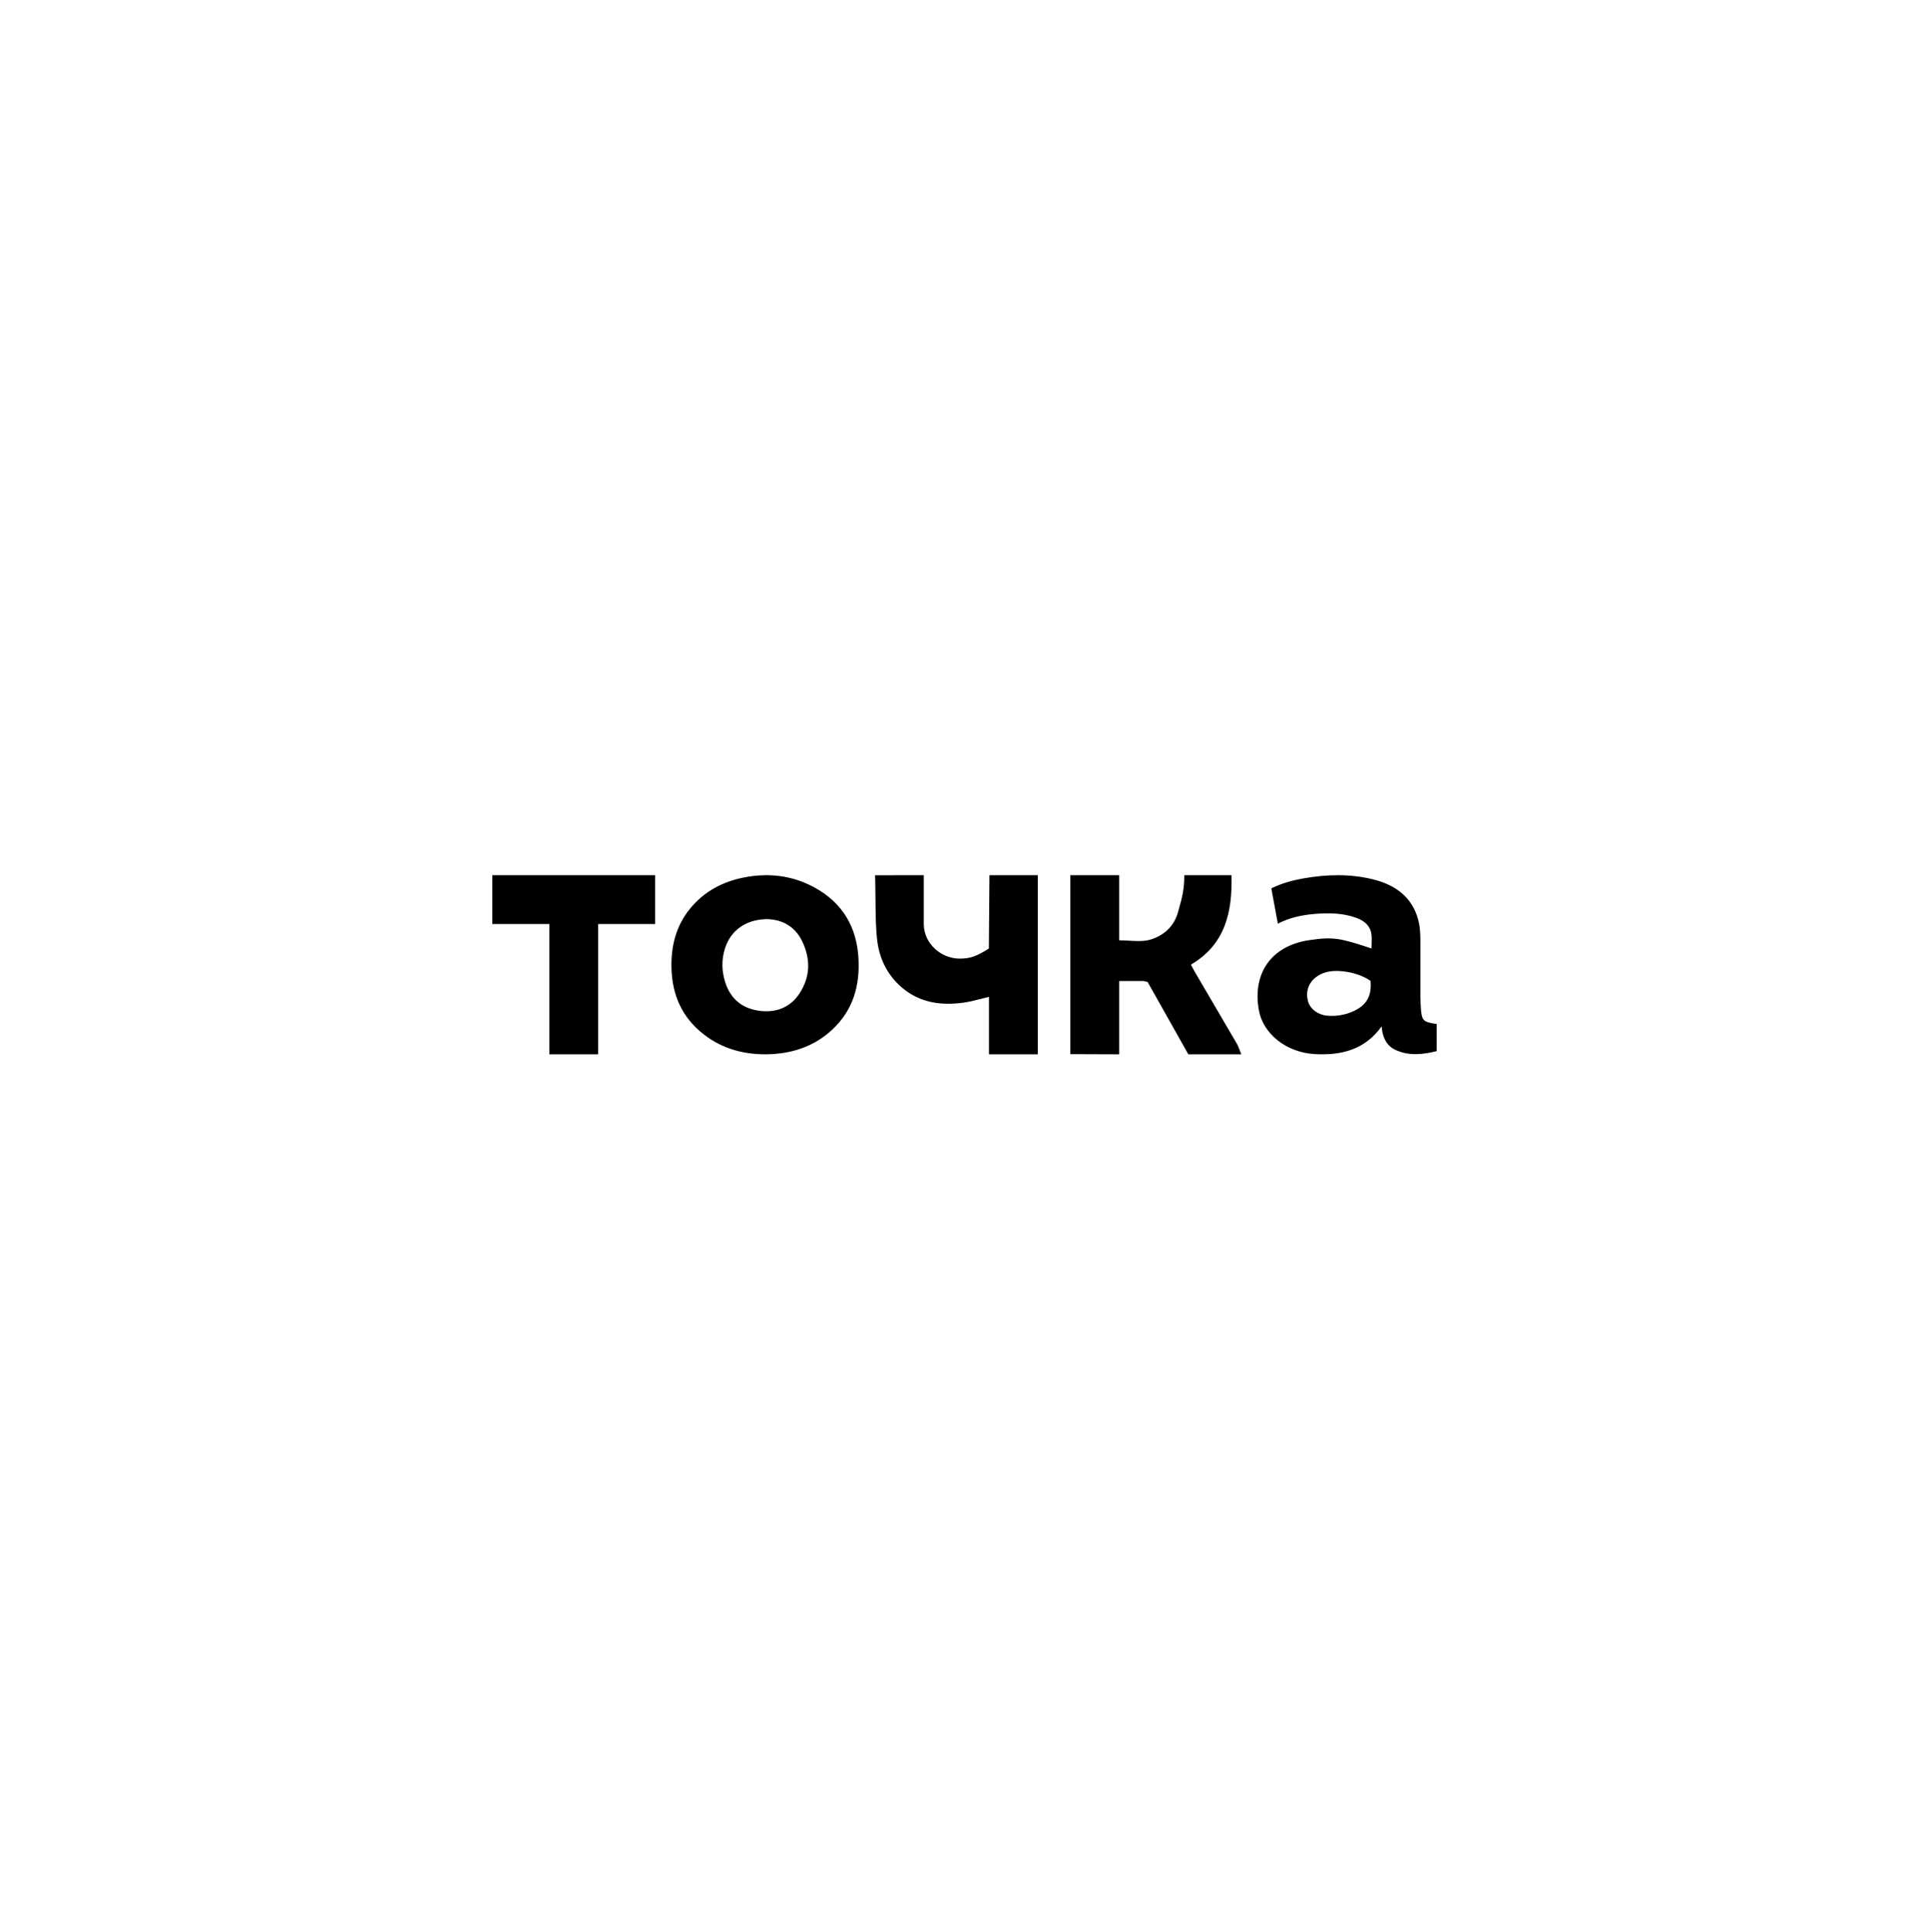 <?xml version="1.0" encoding="UTF-8"?> <svg xmlns="http://www.w3.org/2000/svg" width="670" height="671" viewBox="0 0 670 671" fill="none"><g clip-path="url(#clip0_253_4)"><path fill-rule="evenodd" clip-rule="evenodd" d="M476.311 324.328C475.853 321.407 473.744 319.767 471.049 318.8C466.423 317.137 461.636 317.046 456.798 317.44C452.328 317.801 448.004 318.689 443.837 320.838C443.083 316.747 442.327 312.657 441.569 308.567C445.236 306.78 448.918 305.781 452.701 305.114C460.794 303.686 468.903 303.463 476.922 305.451C485.38 307.549 491.317 312.339 492.957 321.149C493.362 323.327 493.345 326.621 493.345 326.621V346.414C493.345 347.273 493.452 349.111 493.506 349.968C493.806 354.543 494.224 354.99 499 355.68V365.101C494.286 366.266 489.446 366.88 484.653 364.669C481.958 363.425 480.717 361.129 480.126 358.414C480.049 358.031 479.997 357.644 479.968 357.255L479.965 357.246C479.942 357.02 479.919 356.771 479.886 356.497C474.1 364.638 465.821 366.637 456.722 366.136C446.526 365.576 438.699 358.875 437.257 350.969C434.91 338.104 441.543 328.49 454.777 326.553C463.143 325.326 465.541 325.846 476.357 329.448C476.357 328.903 476.376 328.36 476.399 327.82C476.444 326.632 476.49 325.464 476.311 324.328ZM476.026 340.688C473.249 338.819 470.094 337.838 466.794 337.428C463.364 337.001 459.979 337.224 457.07 339.424C454.4 341.443 453.391 344.649 454.369 347.955C455.119 350.497 457.765 352.487 460.884 352.776C463.848 353.063 466.837 352.609 469.582 351.455C474.564 349.377 476.515 346.097 476.026 340.688ZM266.01 366.207C257.357 366.258 249.581 363.795 243.123 358.216C235.964 352.029 233.136 343.976 233.207 334.849C233.269 327.277 235.35 320.389 240.567 314.57C245.247 309.353 251.202 306.248 258.155 304.837C266.881 303.064 275.281 304.059 283.012 308.323C292.762 313.704 297.577 322.133 298.171 332.864C298.694 342.302 296.361 350.805 289.122 357.588C282.704 363.608 274.826 366.116 266.01 366.207ZM266.219 319.26C258.89 319.436 253.749 323.245 251.781 329.516C250.574 333.381 250.65 337.216 251.855 341.081C253.608 346.694 257.482 350.141 263.386 351.04C269.366 351.945 274.504 350.027 277.772 344.955C281.491 339.178 281.561 333.008 278.595 326.898C276.056 321.664 271.532 319.32 266.219 319.26ZM388.724 340.759H397.207L398.592 341.07L400.583 344.604C404.658 351.851 408.732 359.09 412.739 366.207H431.138C430.943 365.735 430.779 365.291 430.623 364.869C430.312 364.03 430.035 363.286 429.645 362.61C426.495 357.193 423.328 351.792 420.158 346.391L420.136 346.354L420.122 346.332C418.391 343.377 416.658 340.425 414.93 337.47C414.628 336.961 414.359 336.435 414.068 335.864L414.062 335.853L413.649 335.053C425.596 328.04 428.078 316.781 427.731 304H411.345C411.345 309.013 410.516 311.962 409.544 315.429L409.168 316.789C407.887 321.474 404.7 324.605 400.153 326.191C397.631 327.067 394.939 326.912 392.179 326.751C391.029 326.671 389.877 326.628 388.724 326.621V304H371.759V366.153L388.724 366.21V340.761V340.759ZM343.664 304H360.448V366.207H343.5V346.258C342.499 346.49 341.526 346.739 340.57 346.985C338.543 347.505 336.589 348.006 334.604 348.274C326.913 349.315 319.584 348.368 313.312 343.06C308.457 338.955 305.616 333.449 304.756 327.203C304.174 322.967 304.123 317.406 304.075 311.818C304.052 309.177 304.027 306.531 303.947 304.017L320.862 304V320.966C320.862 327.624 326.729 332.878 333.117 332.971C337.061 333.028 339.366 332.067 343.466 329.465L343.664 304ZM190.793 366.207H207.759V320.966H227.552V304H171V320.966H190.793V366.207Z" fill="black"></path></g><defs><clipPath id="clip0_253_4"><rect width="670" height="671" fill="white"></rect></clipPath></defs></svg> 